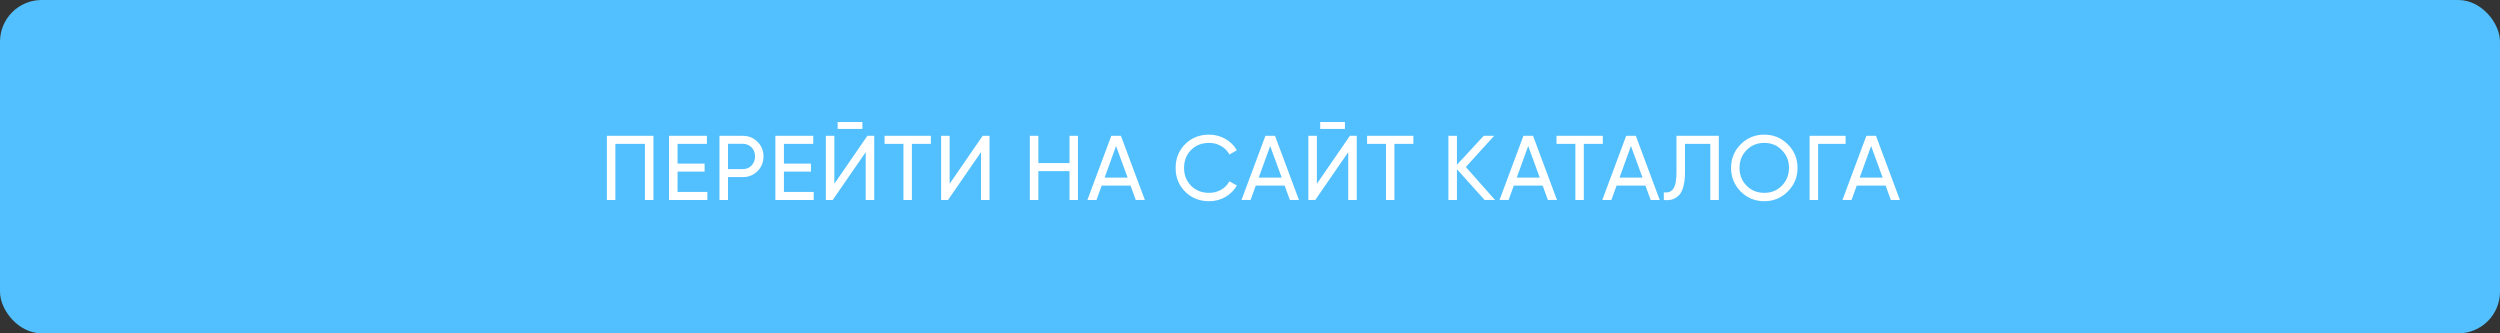 <?xml version="1.0" encoding="UTF-8"?> <svg xmlns="http://www.w3.org/2000/svg" width="300" height="40" viewBox="0 0 300 40" fill="none"><rect x="0" y="0" width="300" height="40" fill="#333333" stroke="none"/><rect width="300" height="40" rx="5" fill="#52C0FE"></rect><path d="M72.825 16.3H78.413V24H77.39V17.268H73.848V24H72.825V16.3ZM81.308 20.59V23.032H84.883V24H80.285V16.3H84.828V17.268H81.308V19.633H84.553V20.59H81.308ZM86.338 16.3H89.132C89.836 16.3 90.427 16.538 90.903 17.015C91.38 17.492 91.618 18.078 91.618 18.775C91.618 19.472 91.38 20.058 90.903 20.535C90.427 21.012 89.836 21.25 89.132 21.25H87.361V24H86.338V16.3ZM87.361 20.293H89.132C89.565 20.293 89.917 20.15 90.188 19.864C90.467 19.563 90.606 19.2 90.606 18.775C90.606 18.335 90.467 17.972 90.188 17.686C89.91 17.4 89.558 17.257 89.132 17.257H87.361V20.293ZM94.07 20.59V23.032H97.644V24H93.046V16.3H97.59V17.268H94.07V19.633H97.314V20.59H94.07ZM103.489 15.475H100.519V14.639H103.489V15.475ZM104.908 24H103.885V18.258L99.924 24H99.1V16.3H100.123V22.053L104.083 16.3H104.908V24ZM106.148 16.3H111.703V17.268H109.426V24H108.414V17.268H106.148V16.3ZM118.743 24H117.72V18.258L113.76 24H112.935V16.3H113.958V22.053L117.918 16.3H118.743V24ZM128.343 19.567V16.3H129.355V24H128.343V20.535H124.603V24H123.58V16.3H124.603V19.567H128.343ZM137.383 24H136.294L135.667 22.273H132.202L131.575 24H130.486L133.357 16.3H134.512L137.383 24ZM133.929 17.521L132.554 21.316H135.315L133.929 17.521ZM145.1 24.143C143.927 24.143 142.963 23.758 142.207 22.988C141.452 22.225 141.074 21.279 141.074 20.15C141.074 19.021 141.452 18.075 142.207 17.312C142.963 16.542 143.927 16.157 145.1 16.157C145.797 16.157 146.442 16.326 147.036 16.663C147.63 17 148.092 17.455 148.422 18.027L147.531 18.544C147.311 18.119 146.981 17.781 146.541 17.532C146.109 17.275 145.628 17.147 145.1 17.147C144.206 17.147 143.48 17.433 142.922 18.005C142.365 18.57 142.086 19.285 142.086 20.15C142.086 21.008 142.365 21.719 142.922 22.284C143.48 22.856 144.206 23.142 145.1 23.142C145.628 23.142 146.109 23.017 146.541 22.768C146.981 22.511 147.311 22.174 147.531 21.756L148.422 22.262C148.1 22.834 147.641 23.292 147.047 23.637C146.461 23.974 145.812 24.143 145.1 24.143ZM155.875 24H154.786L154.159 22.273H150.694L150.067 24H148.978L151.849 16.3H153.004L155.875 24ZM152.421 17.521L151.046 21.316H153.807L152.421 17.521ZM161.392 15.475H158.422V14.639H161.392V15.475ZM162.811 24H161.788V18.258L157.828 24H157.003V16.3H158.026V22.053L161.986 16.3H162.811V24ZM164.051 16.3H169.606V17.268H167.329V24H166.317V17.268H164.051V16.3ZM175.899 20.04L179.408 24H178.154L174.832 20.304V24H173.809V16.3H174.832V19.776L178.044 16.3H179.298L175.899 20.04ZM186.838 24H185.749L185.122 22.273H181.657L181.03 24H179.941L182.812 16.3H183.967L186.838 24ZM183.384 17.521L182.009 21.316H184.77L183.384 17.521ZM186.781 16.3H192.336V17.268H190.059V24H189.047V17.268H186.781V16.3ZM199.17 24H198.081L197.454 22.273H193.989L193.362 24H192.273L195.144 16.3H196.299L199.17 24ZM195.716 17.521L194.341 21.316H197.102L195.716 17.521ZM199.659 24V23.076C200.18 23.149 200.561 23.003 200.803 22.636C201.053 22.269 201.177 21.613 201.177 20.667V16.3H206.259V24H205.236V17.268H202.2V20.667C202.2 21.349 202.134 21.925 202.002 22.394C201.878 22.863 201.694 23.215 201.452 23.45C201.218 23.685 200.954 23.846 200.66 23.934C200.374 24.015 200.041 24.037 199.659 24ZM207.727 20.15C207.727 19.035 208.112 18.093 208.882 17.323C209.652 16.546 210.595 16.157 211.709 16.157C212.824 16.157 213.766 16.546 214.536 17.323C215.314 18.093 215.702 19.035 215.702 20.15C215.702 21.257 215.314 22.2 214.536 22.977C213.766 23.754 212.824 24.143 211.709 24.143C210.595 24.143 209.652 23.754 208.882 22.977C208.112 22.192 207.727 21.25 207.727 20.15ZM214.679 20.15C214.679 19.299 214.393 18.588 213.821 18.016C213.264 17.437 212.56 17.147 211.709 17.147C210.866 17.147 210.158 17.437 209.586 18.016C209.022 18.595 208.739 19.307 208.739 20.15C208.739 20.986 209.022 21.697 209.586 22.284C210.158 22.856 210.866 23.142 211.709 23.142C212.56 23.142 213.264 22.856 213.821 22.284C214.393 21.697 214.679 20.986 214.679 20.15ZM217.152 16.3H221.475V17.268H218.175V24H217.152V16.3ZM227.99 24H226.901L226.274 22.273H222.809L222.182 24H221.093L223.964 16.3H225.119L227.99 24ZM224.536 17.521L223.161 21.316H225.922L224.536 17.521Z" fill="white"></path></svg> 
